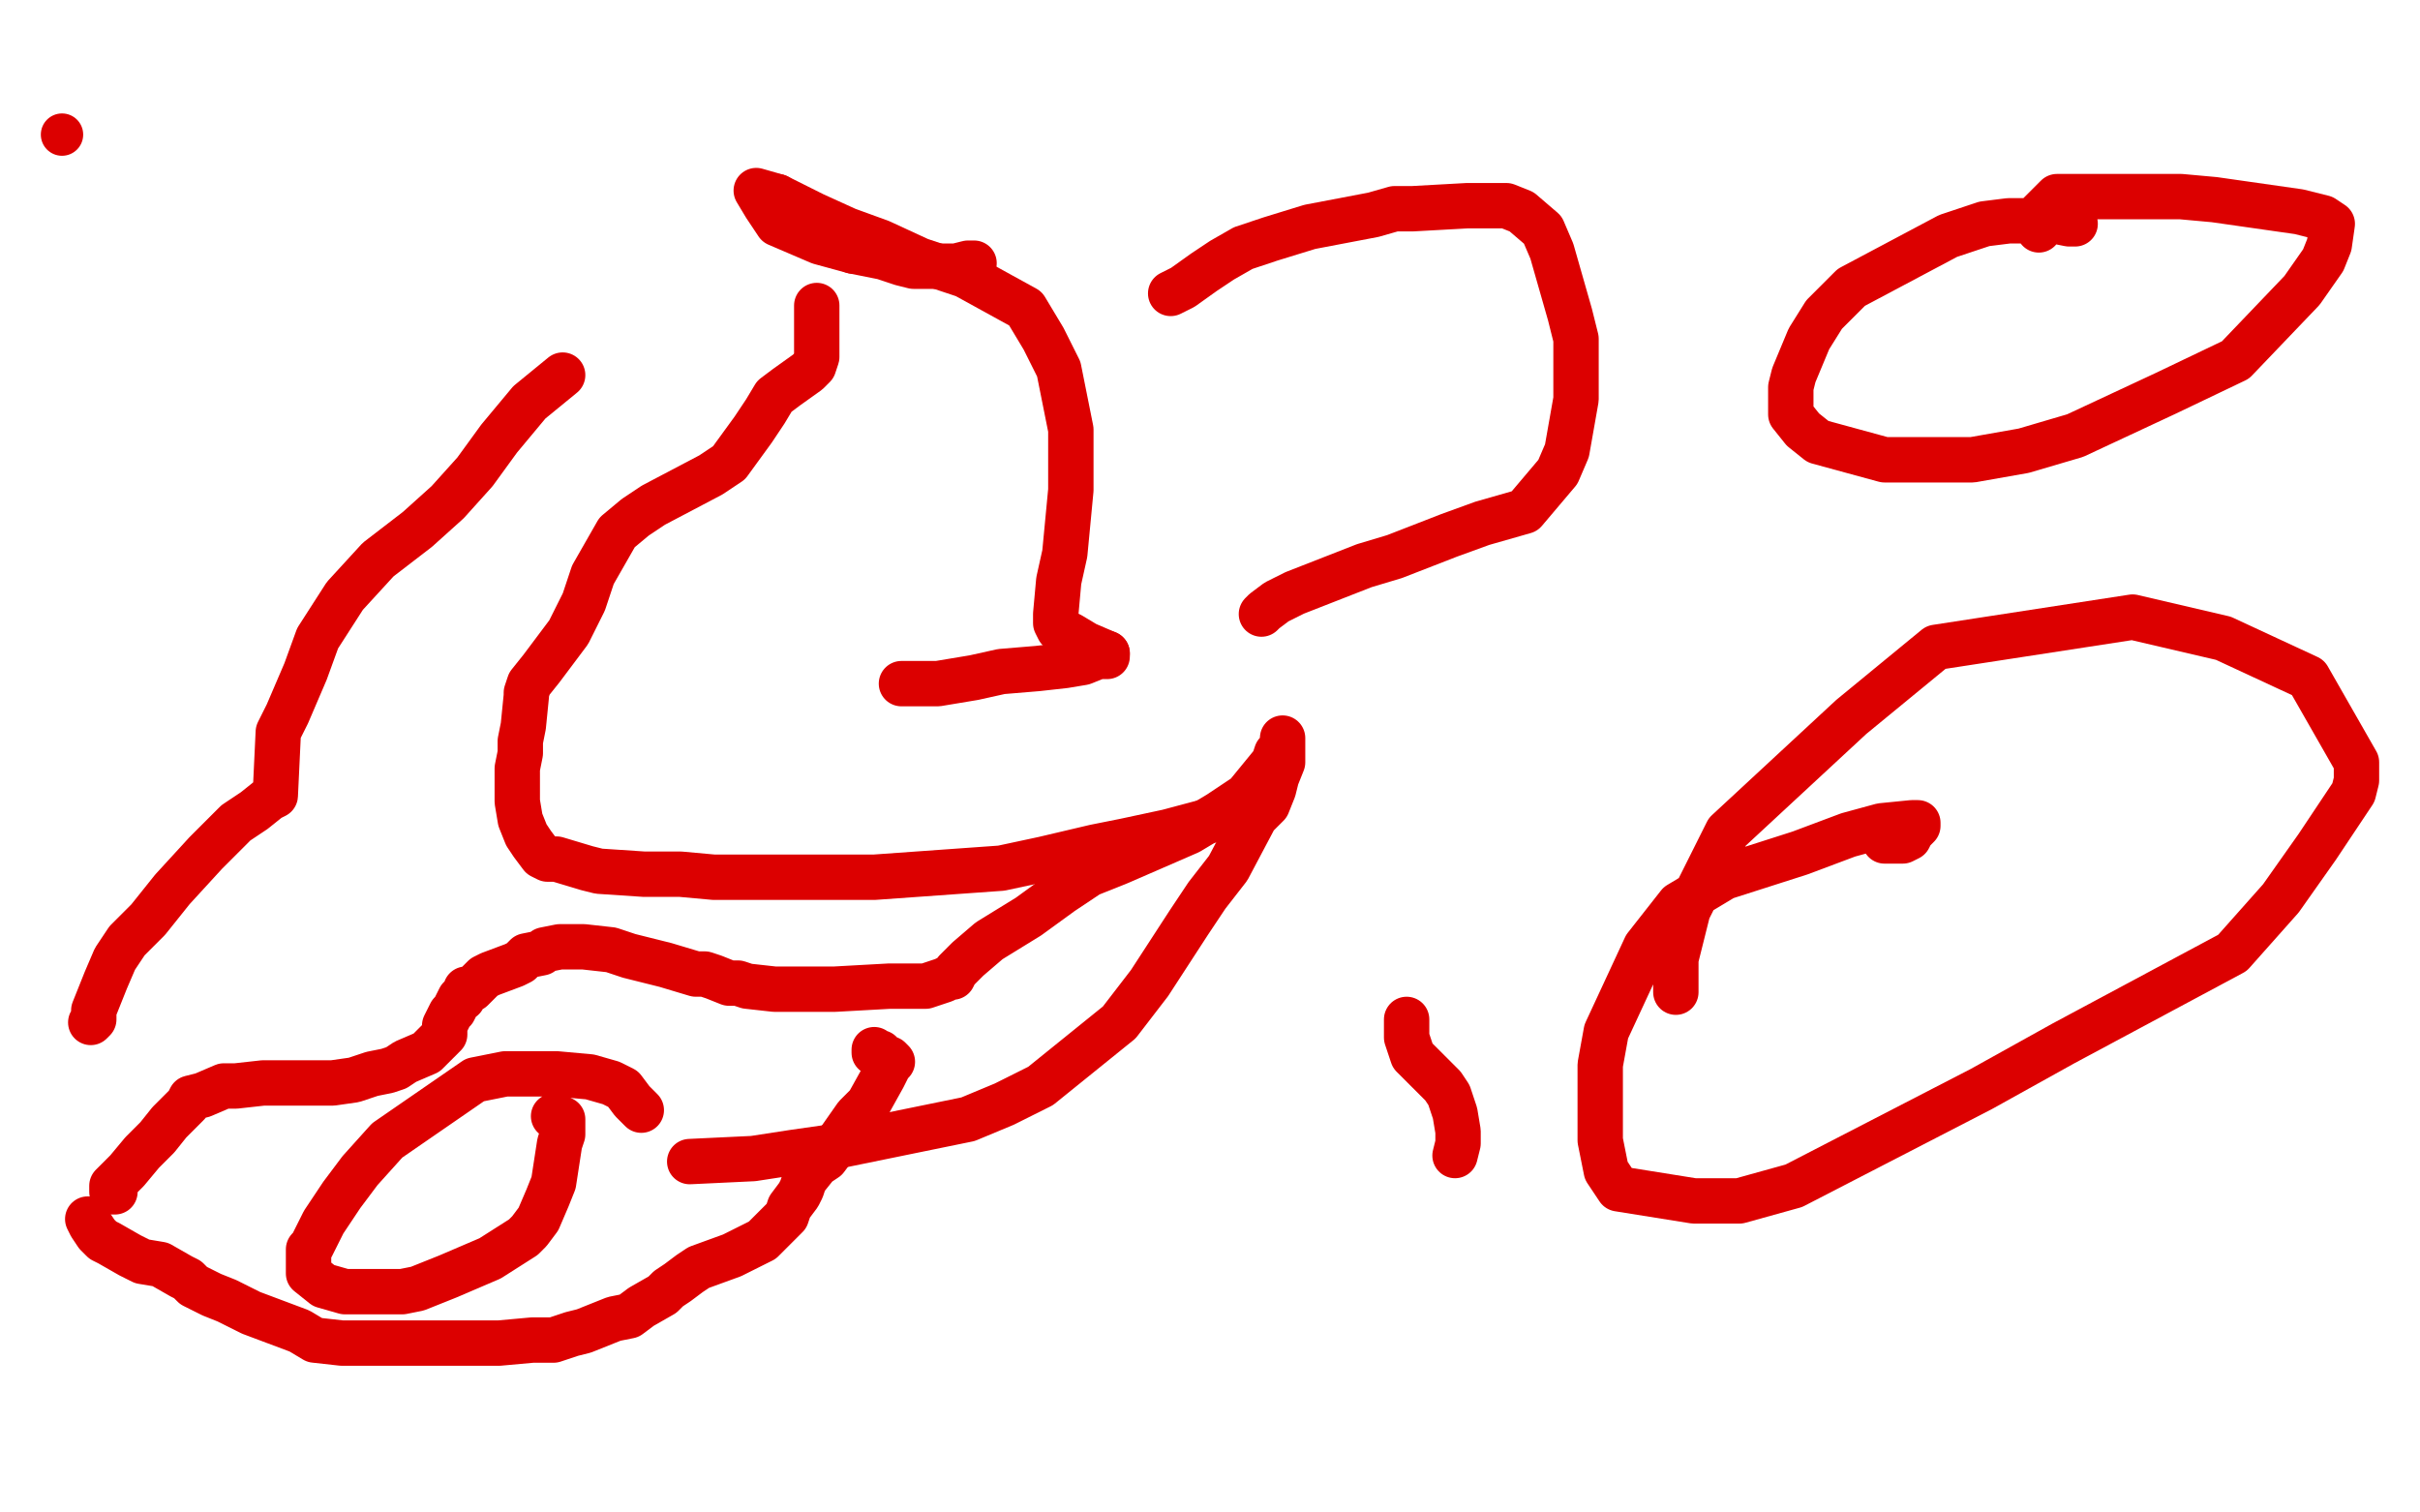 <?xml version="1.0" standalone="no"?>
<!DOCTYPE svg PUBLIC "-//W3C//DTD SVG 1.1//EN"
"http://www.w3.org/Graphics/SVG/1.1/DTD/svg11.dtd">

<svg width="800" height="500" version="1.1" xmlns="http://www.w3.org/2000/svg" xmlns:xlink="http://www.w3.org/1999/xlink" style="stroke-antialiasing: false"><desc>This SVG has been created on https://colorillo.com/</desc><rect x='0' y='0' width='800' height='500' style='fill: rgb(255,255,255); stroke-width:0' /><polyline points="270,101 270,103 270,103 270,105 270,105 270,109 270,109 270,113 270,113 270,115 270,115 270,118 270,118 269,121 269,121 267,123 267,123 260,128 256,131 253,136 249,142 241,153 235,157 216,167 210,171 204,176 196,190 193,199 188,209 179,221 175,226 174,229 174,230 173,240 172,245 172,249 171,254 171,257 171,258 171,259 171,262 171,263 171,265 172,271 174,276 176,279 179,283 181,284 184,284 194,287 198,288 213,289 225,289 236,290 256,290 274,290 289,290 317,288 331,287 345,284 362,280 372,278 386,275 401,271 407,269 410,268 411,267 412,267" style="fill: none; stroke: #dc0000; stroke-width: 15; stroke-linejoin: round; stroke-linecap: round; stroke-antialiasing: false; stroke-antialias: 0; opacity: 1.0"/>
<polyline points="387,97 391,95 391,95 398,90 398,90 404,86 404,86 411,82 411,82 420,79 420,79 433,75 433,75 454,71 454,71 461,69 461,69 467,69 485,68 493,68 498,68 503,70 510,76 513,83 519,104 521,112 521,116 521,123 521,127 521,132 518,149 515,156 504,169 490,173 479,177 461,184 451,187 428,196 422,199 418,202 417,203" style="fill: none; stroke: #dc0000; stroke-width: 15; stroke-linejoin: round; stroke-linecap: round; stroke-antialiasing: false; stroke-antialias: 0; opacity: 1.0"/>
<polyline points="686,74 684,74 684,74 679,73 679,73 672,73 672,73 664,73 664,73 656,74 656,74 644,78 644,78 612,95 612,95 603,104 598,112 593,124 592,128 592,131 592,137 596,142 601,146 623,152 632,152 652,152 669,149 686,144 716,130 739,119 761,96 768,86 770,81 771,74 768,72 760,70 732,66 721,65 709,65 686,65 680,65 674,71 674,76" style="fill: none; stroke: #dc0000; stroke-width: 15; stroke-linejoin: round; stroke-linecap: round; stroke-antialiasing: false; stroke-antialias: 0; opacity: 1.0"/>
<polyline points="623,278 625,278 625,278 629,278 629,278 631,277 631,277 632,275 632,275 634,273 634,273 634,272 634,272 632,272 622,273 611,276 595,282 570,290 555,299 544,313 531,341 529,352 529,377 531,387 535,393 560,397 575,397 593,392 655,360 682,345 738,315 754,297 766,280 778,262 779,258 779,252 763,224 735,211 705,204 640,214 612,237 571,275 558,301 554,317 554,328" style="fill: none; stroke: #dc0000; stroke-width: 15; stroke-linejoin: round; stroke-linecap: round; stroke-antialiasing: false; stroke-antialias: 0; opacity: 1.0"/>
<polyline points="212,367 209,364 209,364 206,360 206,360 202,358 202,358 195,356 195,356 184,355 184,355 175,355 175,355 167,355 167,355 157,357 157,357 128,377 119,387 113,395 107,404 105,408 103,412 102,413 102,415 102,417 102,419 102,421 107,425 114,427 129,427 133,427 138,426 148,422 155,419 162,416 173,409 175,407 178,403 181,396 183,391 185,378 186,375 186,374 186,372 186,371 186,370 185,370 184,369 183,369" style="fill: none; stroke: #dc0000; stroke-width: 15; stroke-linejoin: round; stroke-linecap: round; stroke-antialiasing: false; stroke-antialias: 0; opacity: 1.0"/>
<polyline points="29,403 30,405 30,405 32,408 32,408 34,410 34,410 36,411 36,411 43,415 43,415 47,417 47,417 53,418 53,418 60,422 62,423 64,425 70,428 75,430 83,434 99,440 104,443 113,444 120,444 128,444 140,444 146,444 149,444 158,444 165,444 176,443 180,443 183,443 189,441 193,440 203,436 208,435 212,432 219,428 221,426 224,424 228,421 231,419 242,415 248,412 252,410 258,404 260,402 261,399 264,395 265,393 266,390 270,385 273,383 276,379 283,369 287,365 292,356 293,354 294,352 295,351 294,350 293,350 291,349 291,348 290,348 289,348 289,347" style="fill: none; stroke: #dc0000; stroke-width: 15; stroke-linejoin: round; stroke-linecap: round; stroke-antialiasing: false; stroke-antialias: 0; opacity: 1.0"/>
<polyline points="38,394 37,394 37,394 37,393 37,393 37,392 37,392 39,390 39,390 42,387 47,381 52,376 56,371 62,365 63,363 67,362 74,359 78,359 87,358 90,358 92,358 95,358 98,358 100,358 106,358 110,358 117,357 120,356 123,355 128,354 131,353 134,351 141,348 142,347 144,345 147,342 147,339 149,335 150,334 151,332 152,330 153,330 154,328 154,327 156,327 158,325 160,323 162,322 170,319 172,318 174,316 179,315 180,314 185,313 189,313 193,313 202,314 205,315 208,316 216,318 220,319 230,322 233,322 236,323 241,325 244,325 247,326 256,327 261,327 265,327 272,327 276,327 294,326 300,326 306,326 312,324 314,323 315,323 316,321 320,317 327,311 340,303 351,295 360,289 370,285 393,275 403,269 412,263 421,252 422,249 424,247 424,245 424,244 424,245 424,248 424,252 422,257 421,261 419,266 415,270 406,287 399,296 393,305 380,325 370,338 344,359 332,365 320,370 276,379 262,381 249,383 228,384" style="fill: none; stroke: #dc0000; stroke-width: 15; stroke-linejoin: round; stroke-linecap: round; stroke-antialiasing: false; stroke-antialias: 0; opacity: 1.0"/>
<polyline points="186,124 175,133 175,133 165,145 165,145 157,156 157,156 148,166 148,166 138,175 138,175 125,185 125,185 114,197 114,197 105,211 105,211 101,222 95,236 92,242 91,263 89,264 84,268 78,272 68,282 57,294 49,304 42,311 38,317 35,324 31,334 31,337 30,338" style="fill: none; stroke: #dc0000; stroke-width: 15; stroke-linejoin: round; stroke-linecap: round; stroke-antialiasing: false; stroke-antialias: 0; opacity: 1.0"/>
<polyline points="322,87 320,87 320,87 316,88 316,88 311,88 311,88 306,88 306,88 302,88 302,88 298,87 298,87 292,85 292,85 282,83 282,83" style="fill: none; stroke: #dc0000; stroke-width: 15; stroke-linejoin: round; stroke-linecap: round; stroke-antialiasing: false; stroke-antialias: 0; opacity: 1.0"/>
<polyline points="257,65 269,71 280,76 291,80 304,86 319,91 339,102 345,112 350,122 354,142 354,150 354,162 352,183 350,192 349,203 349,206 350,208 354,210 359,213 366,216" style="fill: none; stroke: #dc0000; stroke-width: 15; stroke-linejoin: round; stroke-linecap: round; stroke-antialiasing: false; stroke-antialias: 0; opacity: 1.0"/>
<polyline points="282,83 271,80 257,74 253,68 250,63 257,65" style="fill: none; stroke: #dc0000; stroke-width: 15; stroke-linejoin: round; stroke-linecap: round; stroke-antialiasing: false; stroke-antialias: 0; opacity: 1.0"/>
<polyline points="366,216 366,217 363,217 358,219 352,220 343,221 331,222 322,224 310,226 298,226" style="fill: none; stroke: #dc0000; stroke-width: 15; stroke-linejoin: round; stroke-linecap: round; stroke-antialiasing: false; stroke-antialias: 0; opacity: 1.0"/>
<polyline points="465,337 465,343 465,343 467,349 467,349 469,351 469,351 471,353 471,353 474,356 474,356 477,359 477,359 479,362 479,362 481,368 482,374 482,378 481,382" style="fill: none; stroke: #dc0000; stroke-width: 15; stroke-linejoin: round; stroke-linecap: round; stroke-antialiasing: false; stroke-antialias: 0; opacity: 1.0"/>
<circle cx="20.5" cy="44.5" r="7" style="fill: #dc0000; stroke-antialiasing: false; stroke-antialias: 0; opacity: 1.0"/>
</svg>
